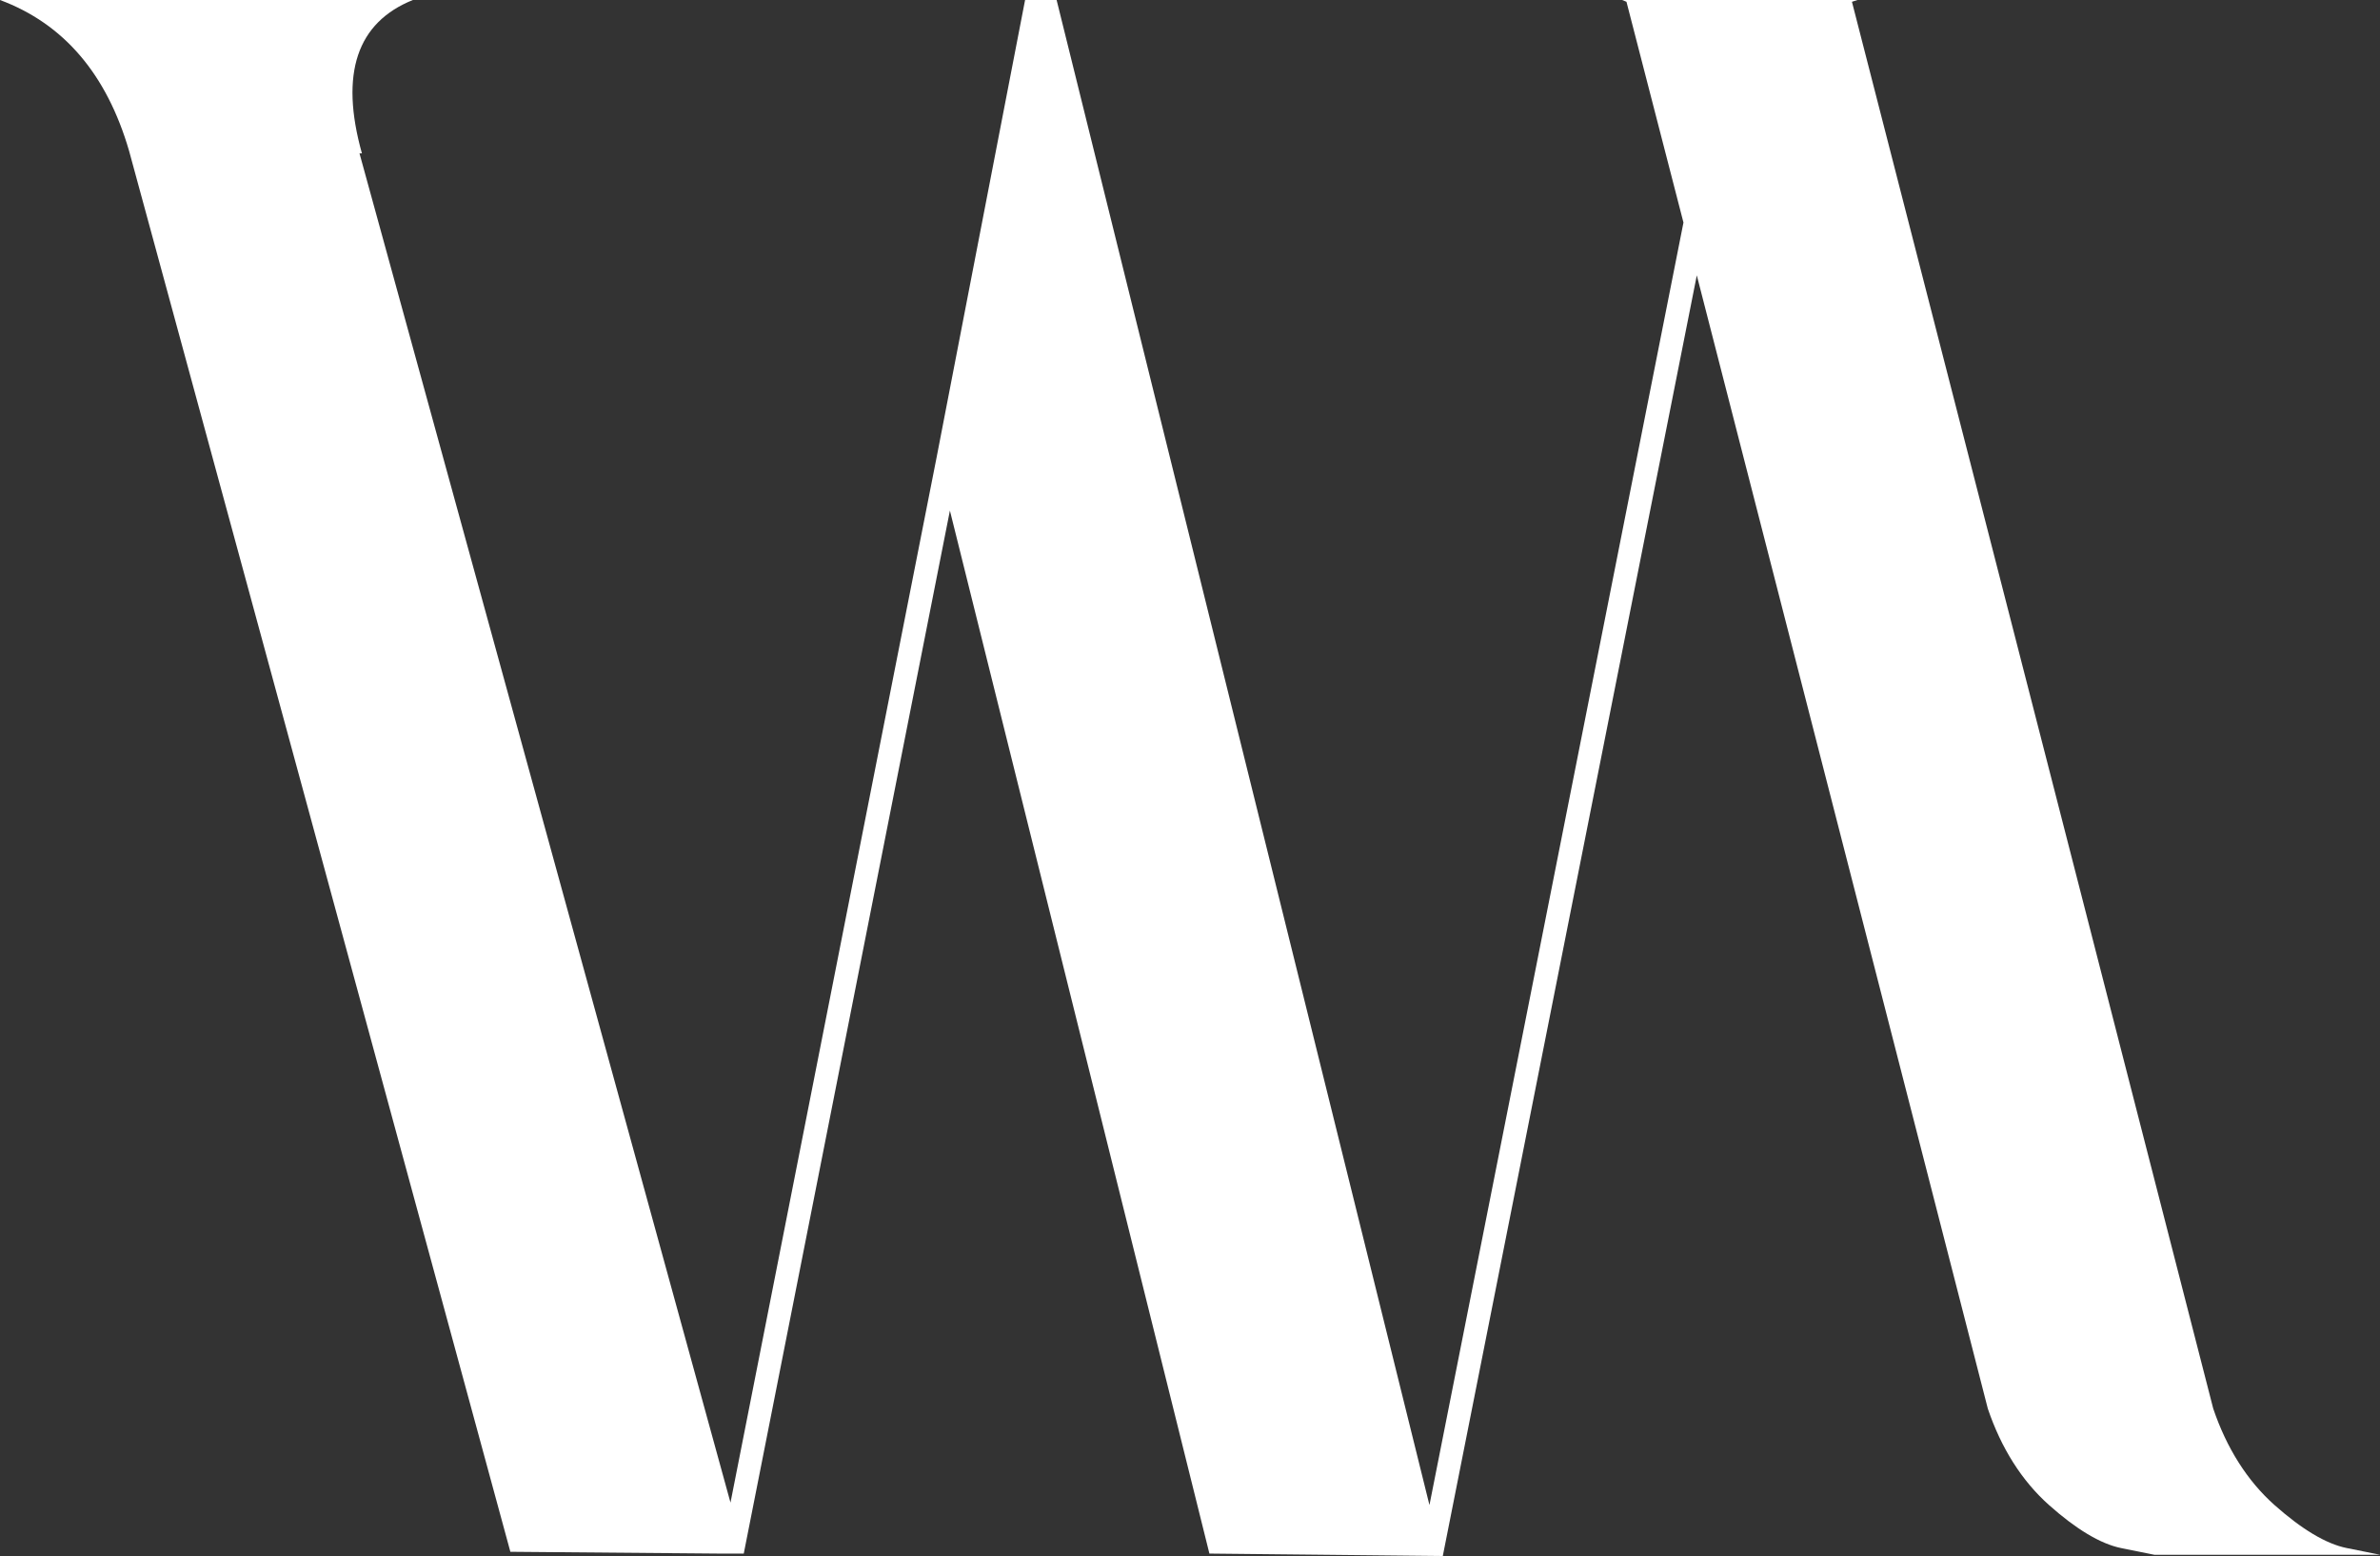 <?xml version="1.0" encoding="UTF-8"?>
<svg id="Layer_2" data-name="Layer 2" xmlns="http://www.w3.org/2000/svg" viewBox="0 0 333.66 218.08">
  <rect x="0" y="0" width="333.66" height="218.08" fill="#333333" stroke="none"/>
  <defs>
    <style>
      .cls-1 {
        fill: #fff;
        stroke-width: 0px;
      }
    </style>
  </defs>
  <g id="Layer_1-2" data-name="Layer 1">
    <path class="cls-1" d="M333.66,217.91h-31.62l-4.67-.94c-2.89-.59-6.29-2.63-10.11-6.03-3.82-3.4-6.71-7.99-8.58-13.51l-40.8-158.84-35.61,179.49-32.72-.34-36.38-146.18-28.9,146.18h-3.48l-29.24-.25L18.1,21.16C14.96,10.37,8.92,3.32,0,0h57.88c-7.82,3.15-10.28,10.28-7.14,21.5h-.34l52.01,189.1,28.9-146.52L143.71,0h4.42l52.27,210.94L236.01,31.19,228.02.25c-.17-.08-.42-.17-.6-.25h32.98c-.26.09-.51.17-.77.25l50.65,197.17c1.87,5.52,4.76,10.11,8.58,13.51,3.83,3.4,7.22,5.44,10.11,6.03l4.67.94Z"/>
  </g>
</svg>
